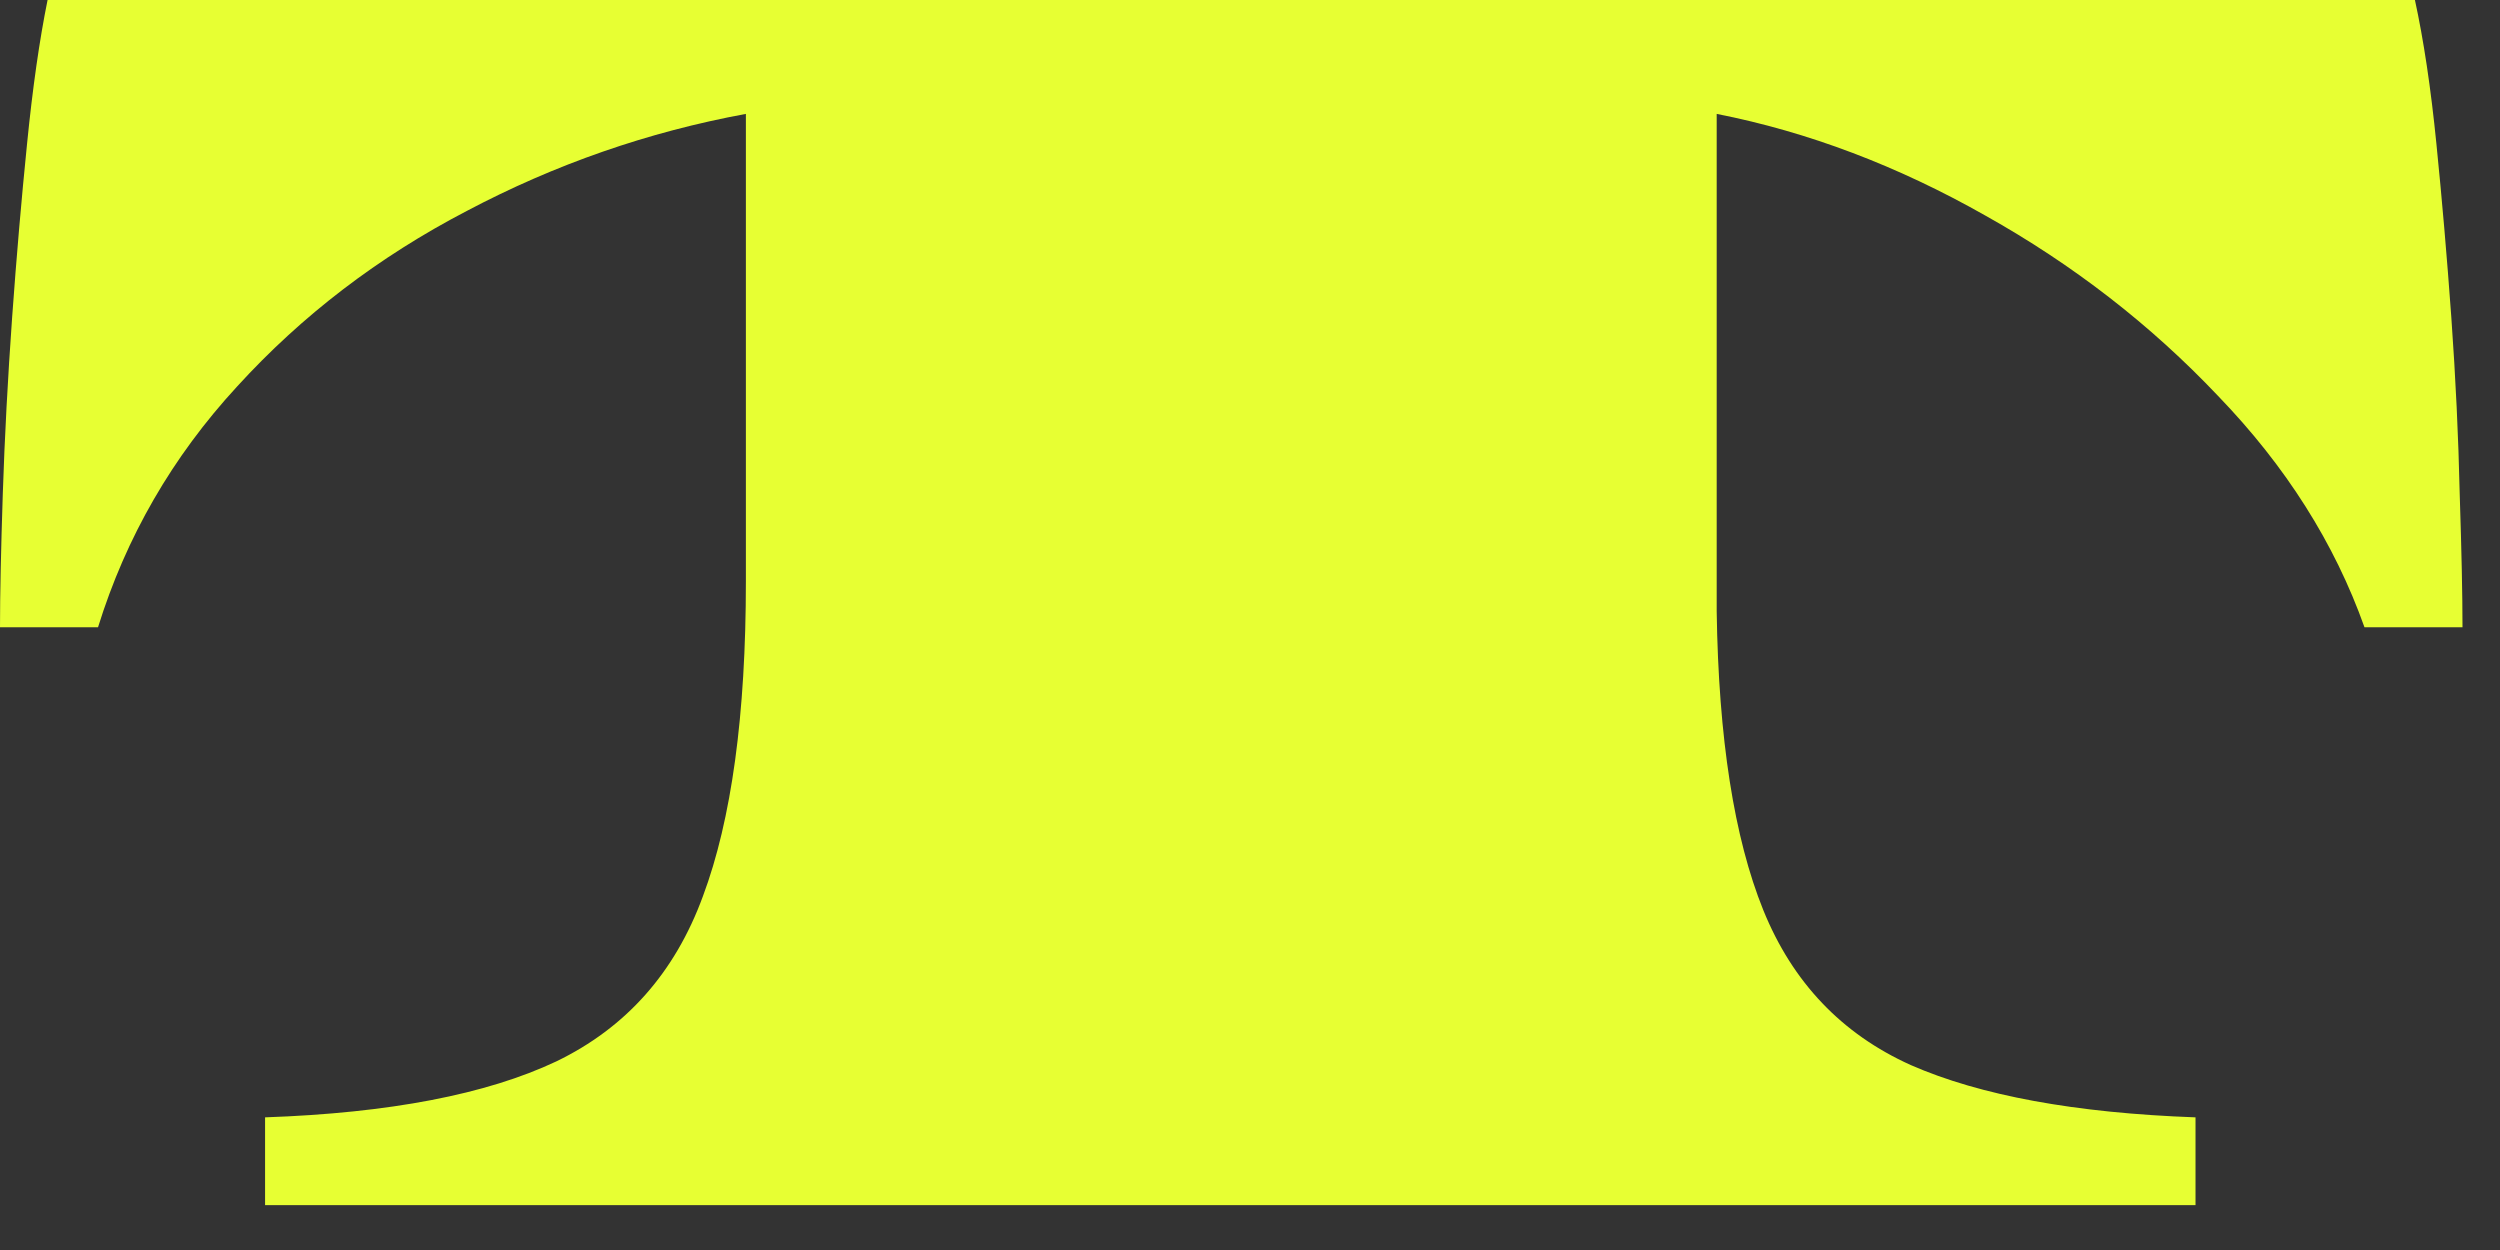 <?xml version="1.0" encoding="utf-8"?>
<svg xmlns="http://www.w3.org/2000/svg" fill="none" height="100%" overflow="visible" preserveAspectRatio="none" style="display: block;" viewBox="0 0 34 17" width="100%">
<rect x="0" y="0" width="34" height="17" fill="#333333" stroke="none"/>
<g id="Vector">
<path d="M3.605 16.39V15.196C5.298 15.137 6.618 14.883 7.566 14.435C8.514 13.977 9.179 13.229 9.56 12.188C9.949 11.146 10.144 9.72 10.144 7.909V1.549C8.815 1.794 7.549 2.234 6.348 2.869C5.146 3.495 4.105 4.291 3.225 5.256C2.344 6.212 1.714 7.304 1.333 8.531H0C0 8.091 0.013 7.486 0.038 6.716C0.063 5.946 0.106 5.146 0.165 4.316C0.224 3.495 0.292 2.708 0.368 1.955C0.444 1.193 0.537 0.542 0.647 0H32.843C32.961 0.542 33.059 1.193 33.135 1.955C33.211 2.708 33.279 3.495 33.338 4.316C33.397 5.146 33.435 5.946 33.452 6.716C33.477 7.486 33.49 8.091 33.49 8.531H32.157C31.751 7.389 31.087 6.339 30.164 5.383C29.25 4.418 28.196 3.601 27.003 2.933C25.81 2.256 24.591 1.794 23.347 1.549V8.315C23.372 10.042 23.584 11.396 23.981 12.378C24.379 13.36 25.048 14.062 25.987 14.485C26.935 14.9 28.226 15.137 29.859 15.196V16.39H3.605Z" fill="#E7FF33" style="mix-blend-mode:color-dodge"/>
</g>
</svg>